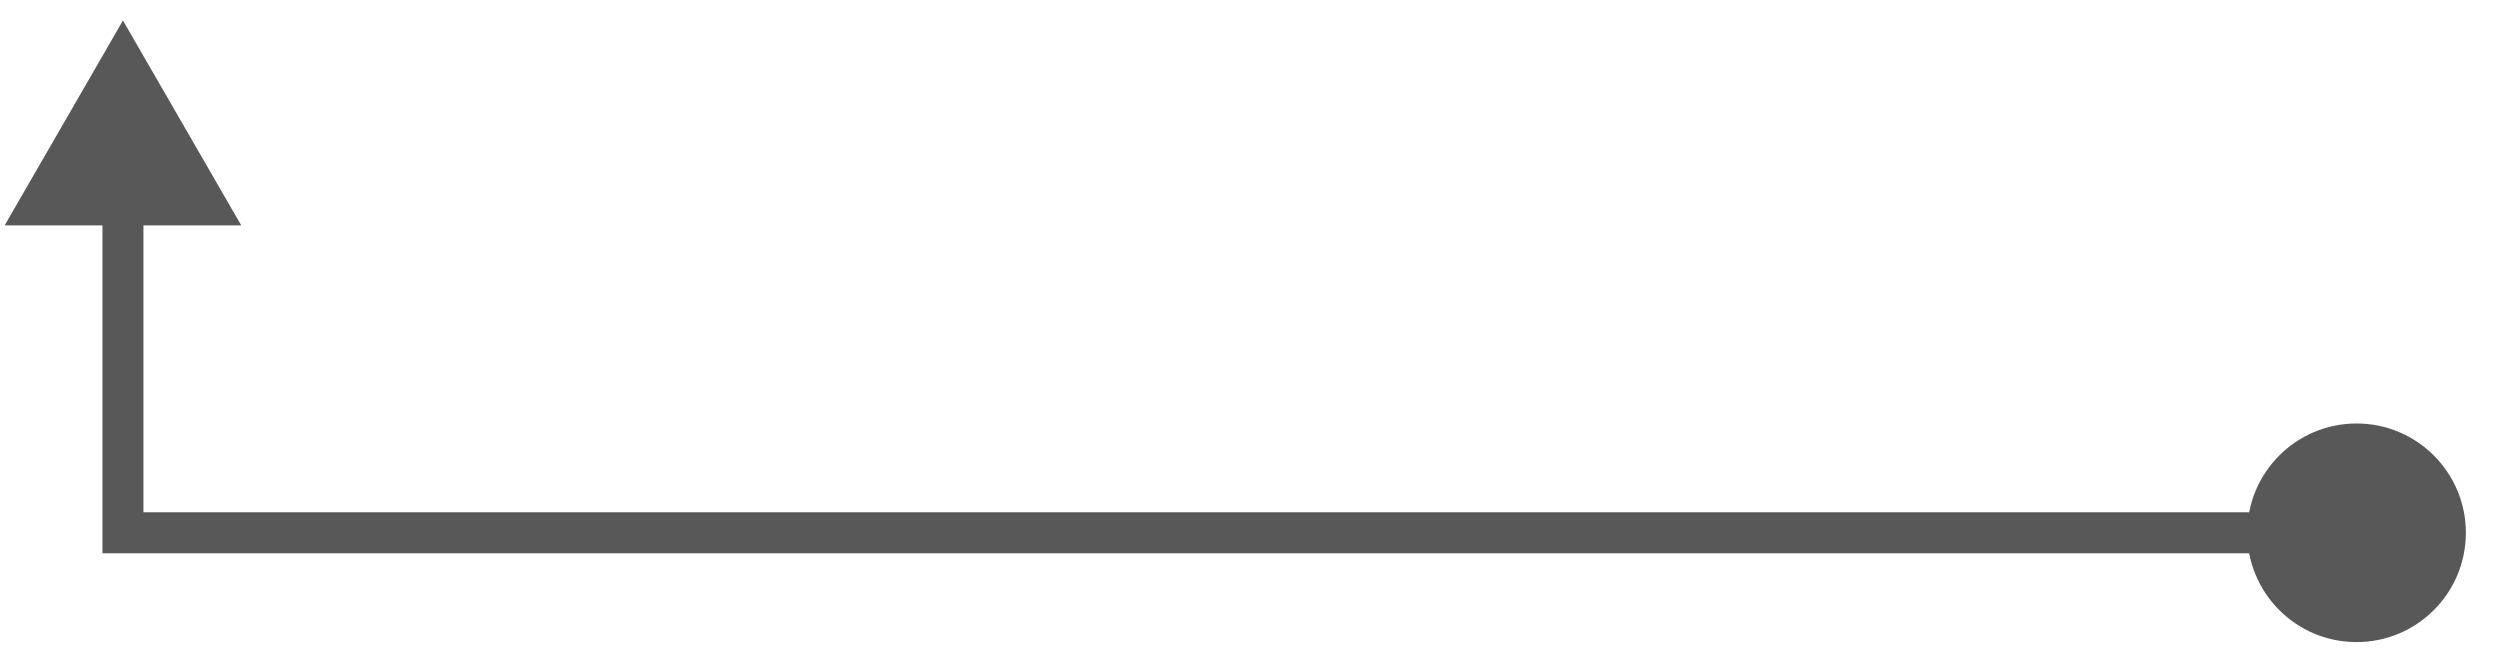 <?xml version="1.0" encoding="UTF-8"?> <svg xmlns="http://www.w3.org/2000/svg" width="61" height="16" viewBox="0 0 61 16" fill="none"> <path d="M60.167 13C60.167 14.473 58.973 15.667 57.5 15.667C56.027 15.667 54.833 14.473 54.833 13C54.833 11.527 56.027 10.333 57.5 10.333C58.973 10.333 60.167 11.527 60.167 13ZM3 13V13.5H2.5V13H3ZM3 0.5L5.887 5.5H0.113L3 0.5ZM57.5 13.5H3V12.5H57.5V13.5ZM2.5 13V5H3.5V13H2.5Z" fill="#585858"></path> </svg> 